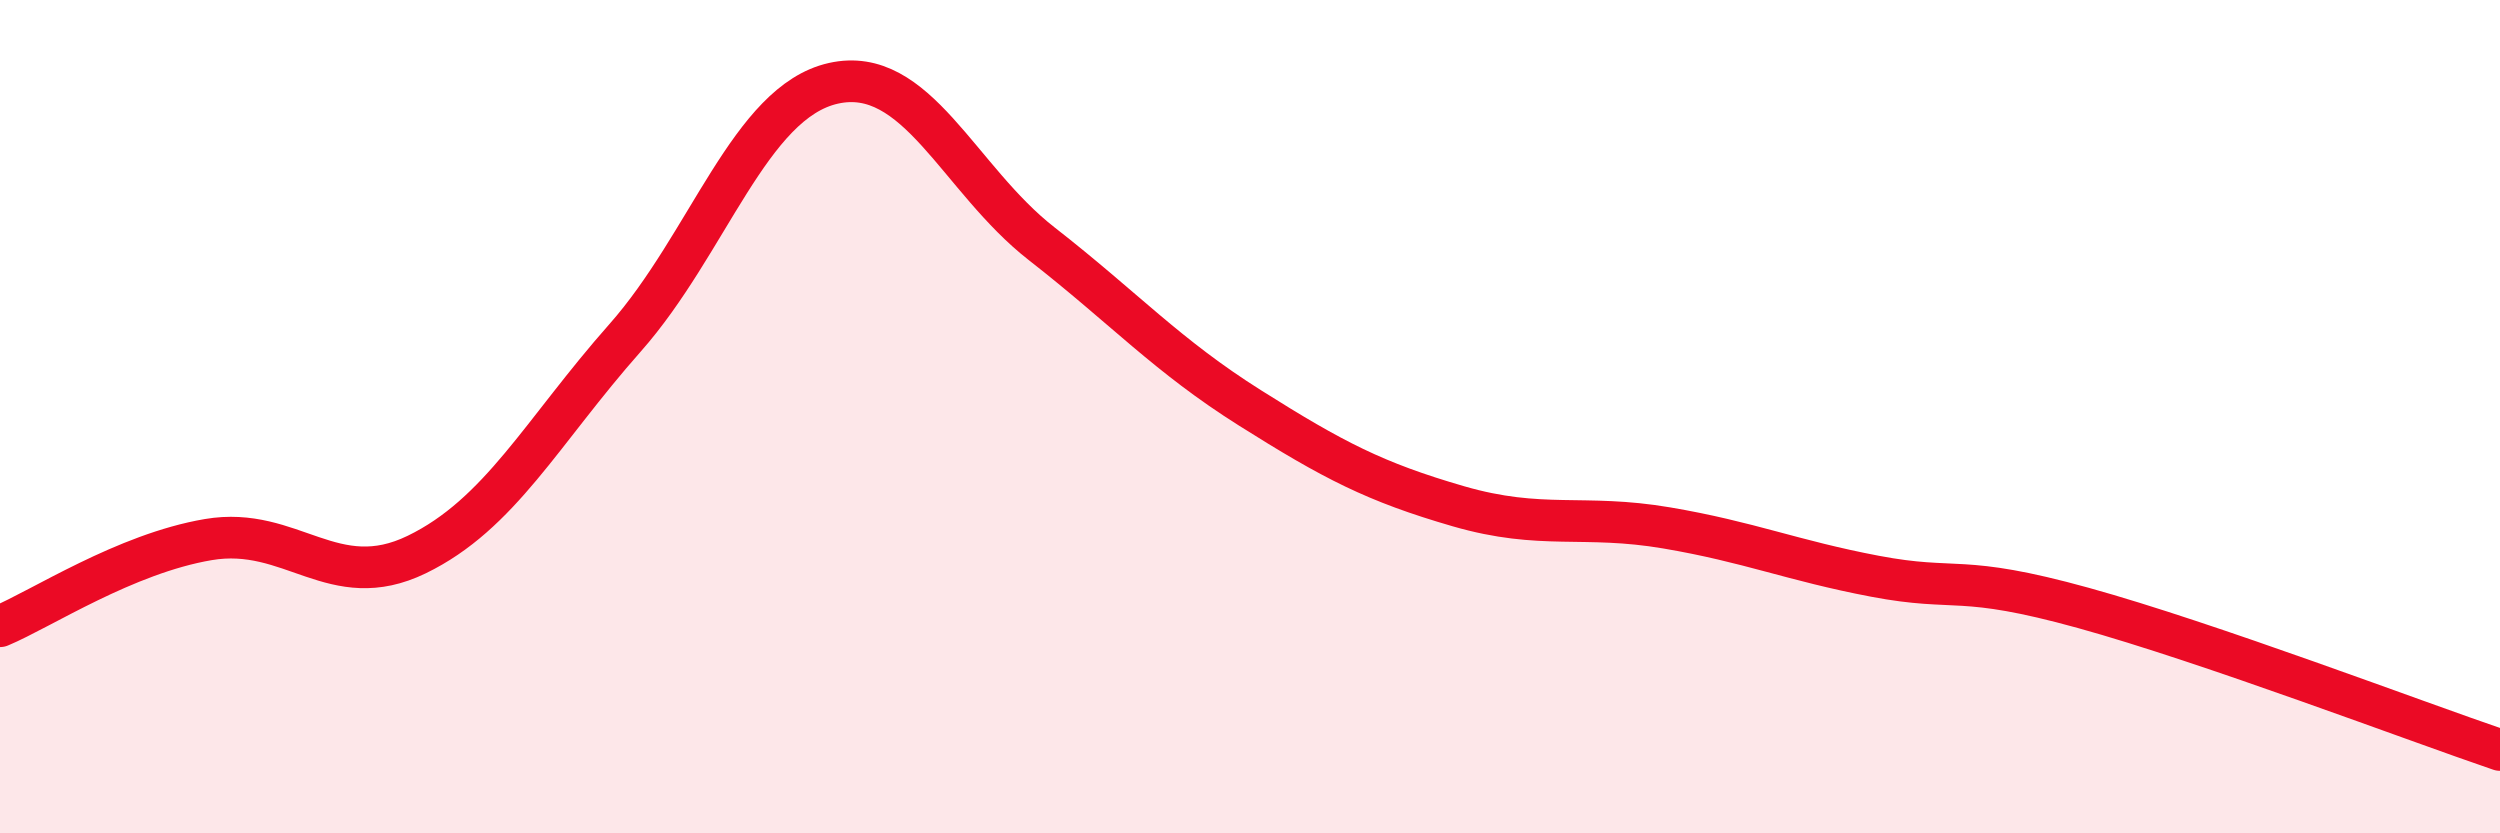 
    <svg width="60" height="20" viewBox="0 0 60 20" xmlns="http://www.w3.org/2000/svg">
      <path
        d="M 0,15.03 C 1,14.61 3,13.29 5,12.95 C 7,12.61 8,14.28 10,13.31 C 12,12.34 13,10.37 15,8.11 C 17,5.85 18,2.45 20,2 C 22,1.55 23,4.29 25,5.85 C 27,7.41 28,8.53 30,9.79 C 32,11.05 33,11.57 35,12.15 C 37,12.73 38,12.33 40,12.67 C 42,13.01 43,13.45 45,13.83 C 47,14.21 47,13.76 50,14.59 C 53,15.42 58,17.32 60,18L60 20L0 20Z"
        fill="#EB0A25"
        opacity="0.1"
        stroke-linecap="round"
        stroke-linejoin="round"
      />
      <path
        d="M 0,15.03 C 1,14.61 3,13.29 5,12.95 C 7,12.61 8,14.28 10,13.31 C 12,12.34 13,10.37 15,8.11 C 17,5.85 18,2.45 20,2 C 22,1.55 23,4.29 25,5.85 C 27,7.41 28,8.53 30,9.79 C 32,11.05 33,11.57 35,12.15 C 37,12.73 38,12.33 40,12.67 C 42,13.01 43,13.45 45,13.83 C 47,14.21 47,13.76 50,14.59 C 53,15.42 58,17.32 60,18"
        stroke="#EB0A25"
        stroke-width="1"
        fill="none"
        stroke-linecap="round"
        stroke-linejoin="round"
      />
    </svg>
  
